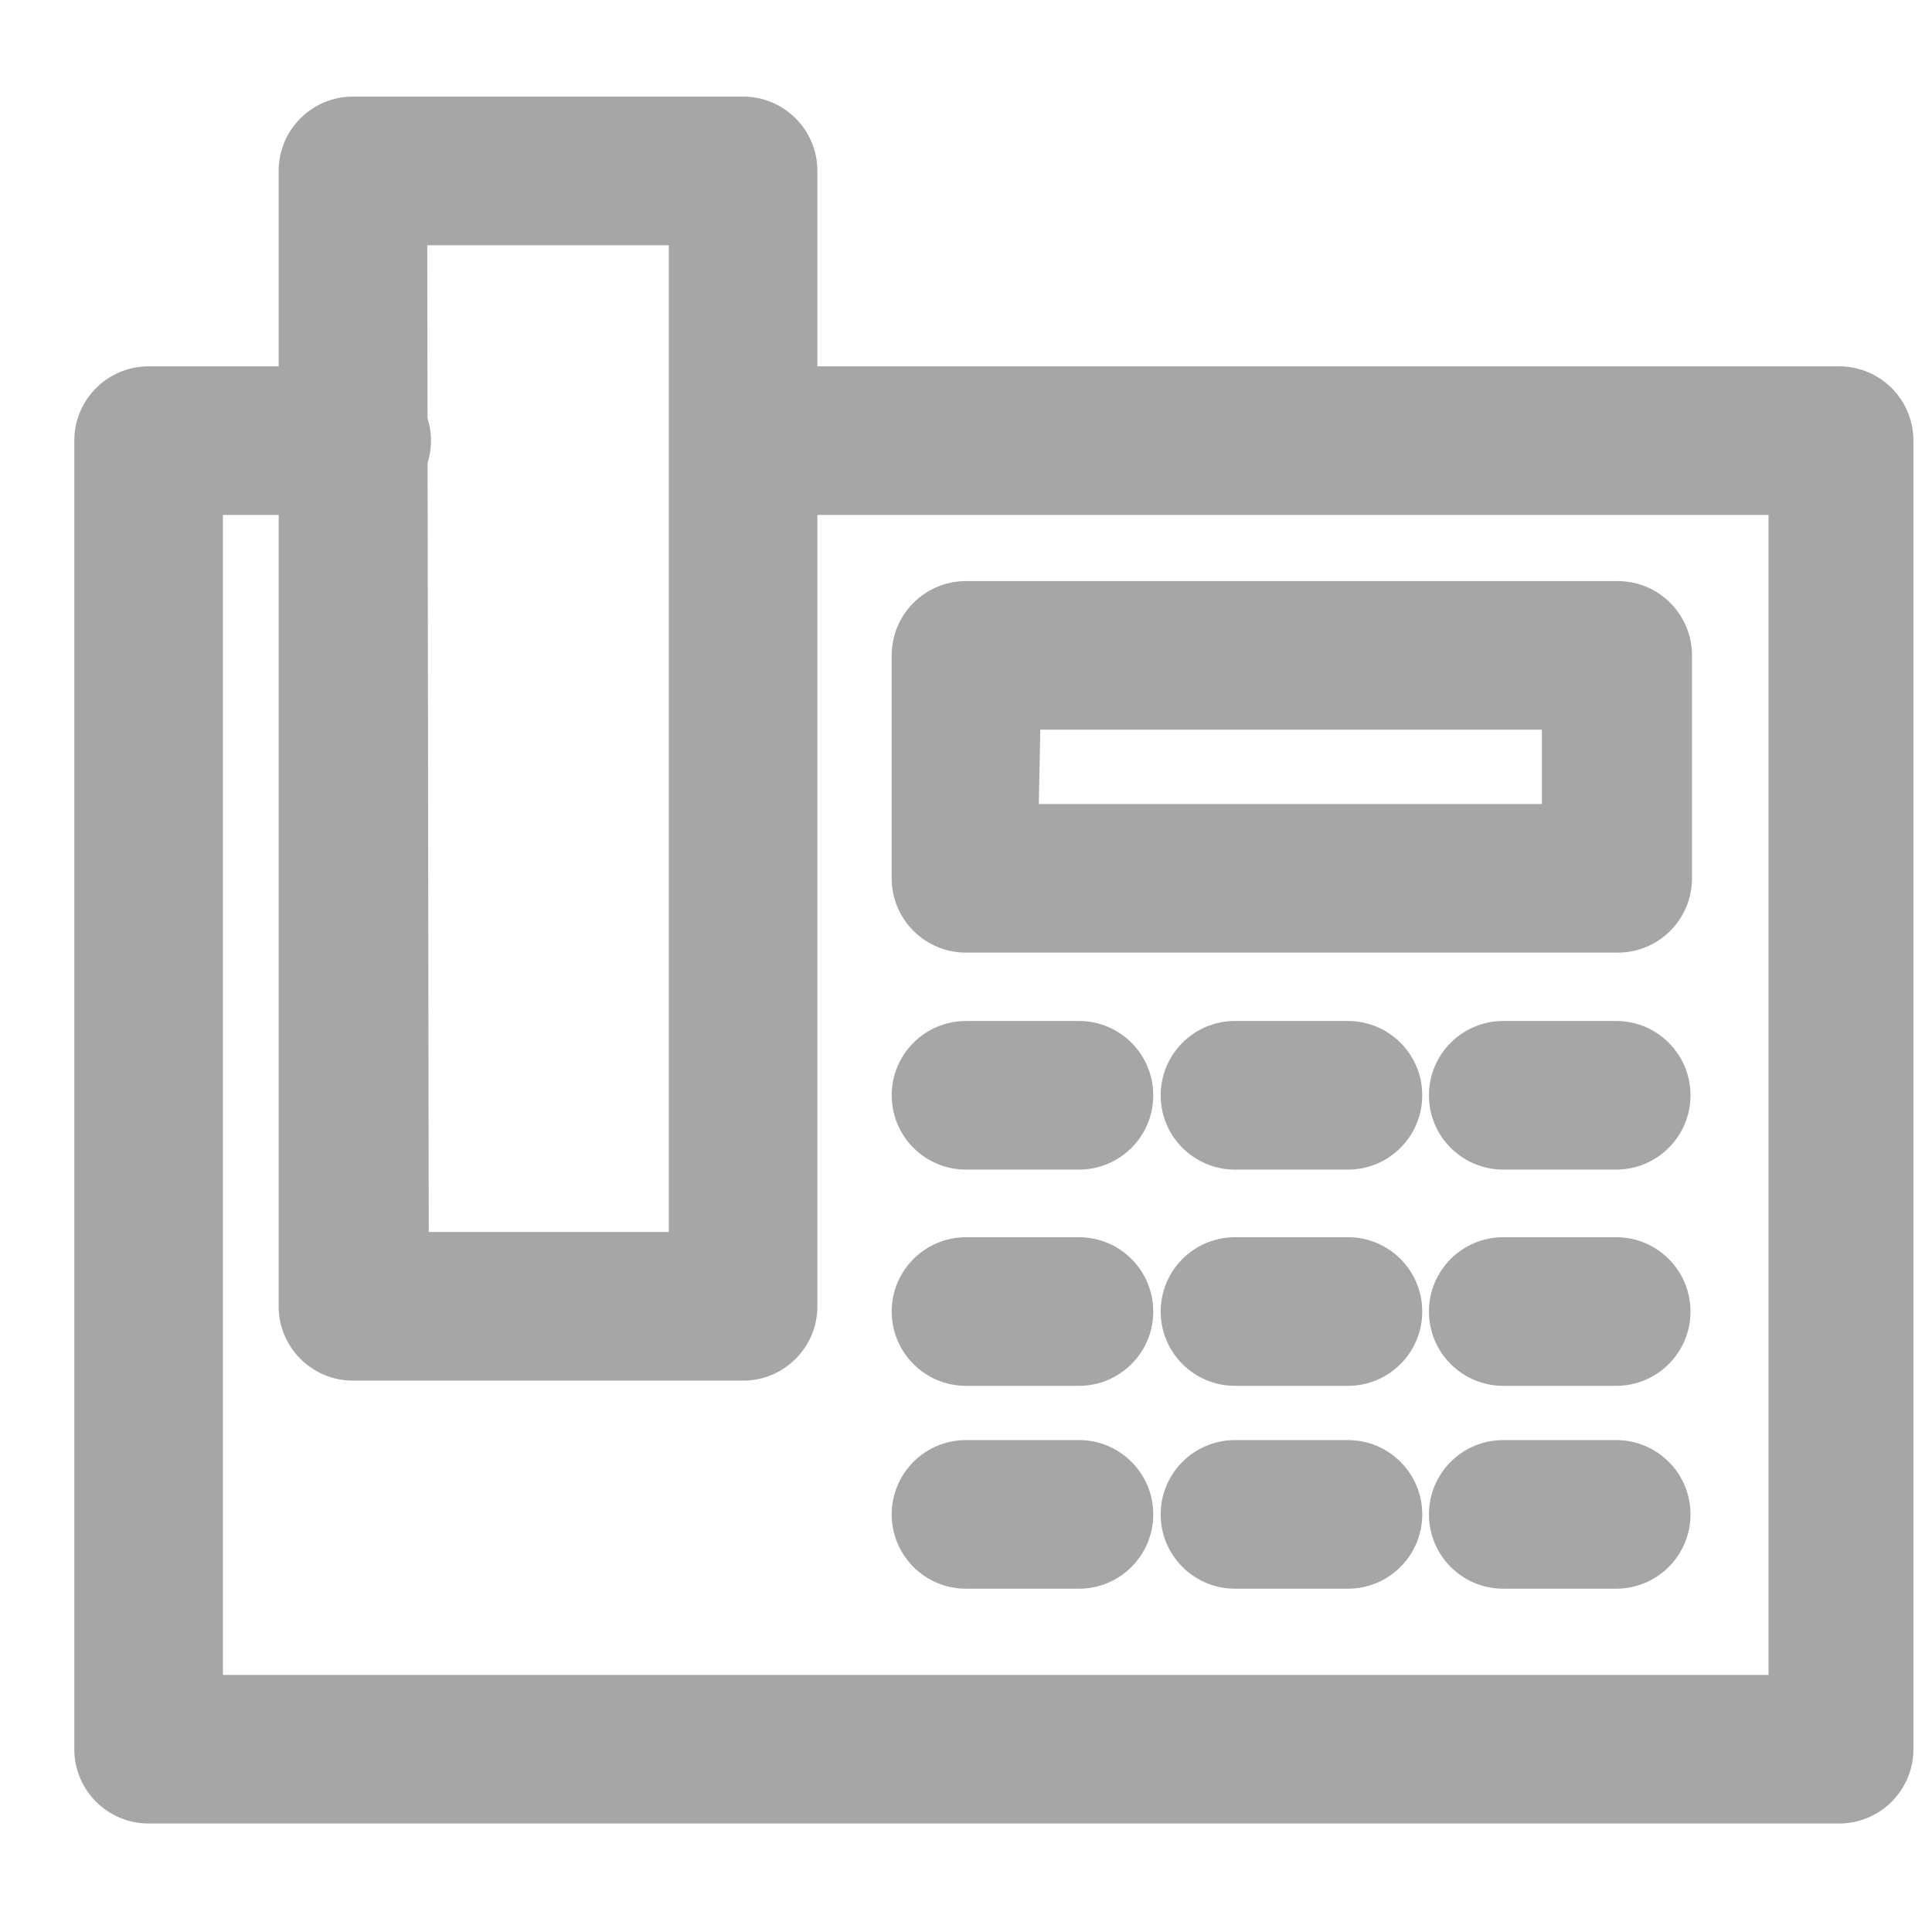 <!-- Generated by IcoMoon.io -->
<svg version="1.1" xmlns="http://www.w3.org/2000/svg" width="1024" height="1024" viewBox="0 0 1024 1024">
<title></title>
<g id="icomoon-ignore">
</g>
<path fill="#A6A6A6" d="M974.769 966.498h-896c-21.752 0-39.385-17.633-39.385-39.385v0-693.563c0-21.752 17.633-39.385 39.385-39.385v0h110.277c21.752 0 39.385 17.633 39.385 39.385s-17.633 39.385-39.385 39.385v0h-70.892v614.794h819.2v-614.794h-543.508c-21.752 0-39.385-17.633-39.385-39.385s17.633-39.385 39.385-39.385v0h580.923c21.752 0 39.385 17.633 39.385 39.385v0 693.563c0 21.752-17.633 39.385-39.385 39.385v0zM393.846 731.766h-206.769c-21.752 0-39.385-17.633-39.385-39.385v0-601.797c0-21.752 17.633-39.385 39.385-39.385v0h206.769c21.752 0 39.385 17.633 39.385 39.385v0 601.797c0 21.752-17.633 39.385-39.385 39.385v0zM227.249 652.997h127.212v-523.028h-128zM571.865 619.914h-59.865c-21.752 0-39.385-17.633-39.385-39.385s17.633-39.385 39.385-39.385v0h59.865c21.752 0 39.385 17.633 39.385 39.385s-17.633 39.385-39.385 39.385v0zM714.437 619.914h-59.865c-21.752 0-39.385-17.633-39.385-39.385s17.633-39.385 39.385-39.385v0h59.865c21.752 0 39.385 17.633 39.385 39.385s-17.633 39.385-39.385 39.385v0zM856.615 619.914h-59.865c-21.752 0-39.385-17.633-39.385-39.385s17.633-39.385 39.385-39.385v0h59.865c21.752 0 39.385 17.633 39.385 39.385s-17.633 39.385-39.385 39.385v0zM571.865 734.523h-59.865c-21.752 0-39.385-17.633-39.385-39.385s17.633-39.385 39.385-39.385v0h59.865c21.752 0 39.385 17.633 39.385 39.385s-17.633 39.385-39.385 39.385v0zM714.437 734.523h-59.865c-21.752 0-39.385-17.633-39.385-39.385s17.633-39.385 39.385-39.385v0h59.865c21.752 0 39.385 17.633 39.385 39.385s-17.633 39.385-39.385 39.385v0zM856.615 734.523h-59.865c-21.752 0-39.385-17.633-39.385-39.385s17.633-39.385 39.385-39.385v0h59.865c21.752 0 39.385 17.633 39.385 39.385s-17.633 39.385-39.385 39.385v0zM571.865 842.043h-59.865c-21.752 0-39.385-17.633-39.385-39.385s17.633-39.385 39.385-39.385v0h59.865c21.752 0 39.385 17.633 39.385 39.385s-17.633 39.385-39.385 39.385v0zM714.437 842.043h-59.865c-21.752 0-39.385-17.633-39.385-39.385s17.633-39.385 39.385-39.385v0h59.865c21.752 0 39.385 17.633 39.385 39.385s-17.633 39.385-39.385 39.385v0zM856.615 842.043h-59.865c-21.752 0-39.385-17.633-39.385-39.385s17.633-39.385 39.385-39.385v0h59.865c21.752 0 39.385 17.633 39.385 39.385s-17.633 39.385-39.385 39.385v0zM856.615 504.911h-344.615c-21.752 0-39.385-17.633-39.385-39.385v0-118.154c0-21.752 17.633-39.385 39.385-39.385v0h345.403c21.752 0 39.385 17.633 39.385 39.385v0 118.154c0 0.002 0 0.005 0 0.008 0 21.752-17.633 39.385-39.385 39.385-0.277 0-0.553-0.003-0.829-0.009l0.041 0.001zM550.597 426.142h266.634v-39.385h-265.846z"></path>
</svg>
